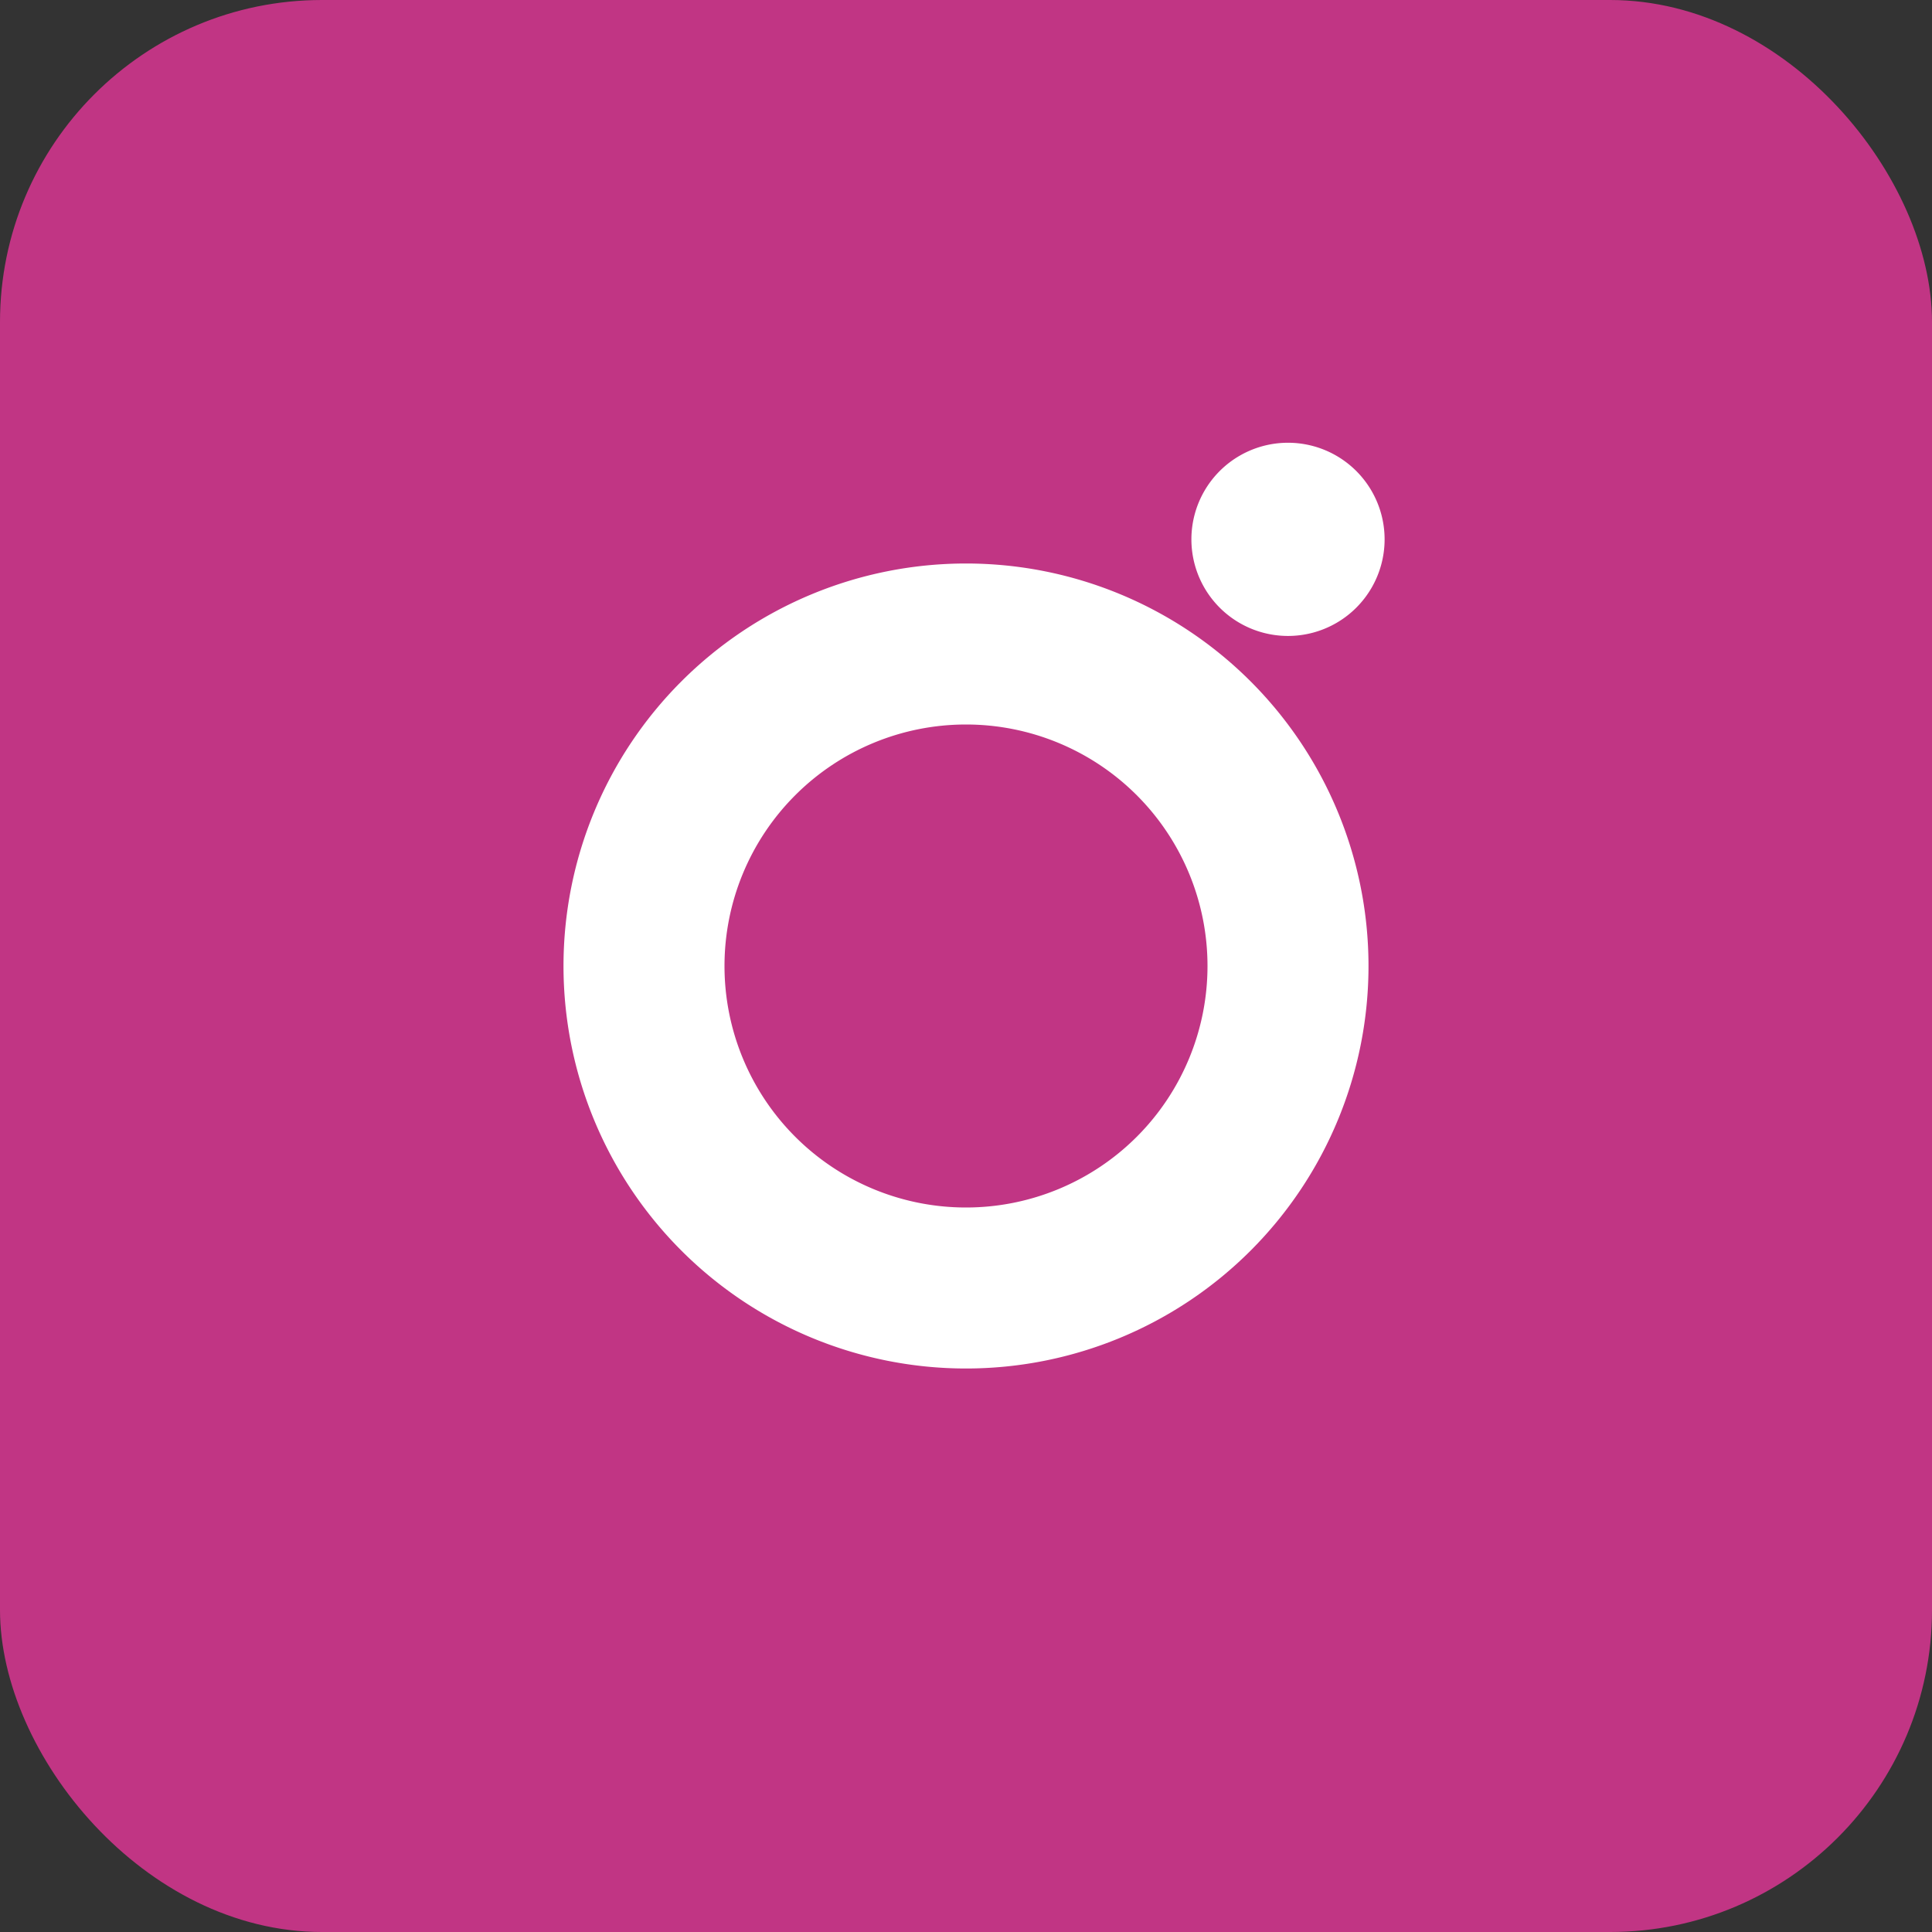 <!-- File: /assets/instagram.svg -->
<svg xmlns="http://www.w3.org/2000/svg" width="36" height="36" viewBox="0 0 24 24" fill="none">
    <rect x="0" y="0" width="24" height="24" fill="#333333" stroke="none"/>
    <rect width="24" height="24" rx="4" fill="#C13584"/>
    <path d="M12 7a5 5 0 1 1 0 10 5 5 0 0 1 0-10zm0 2a3 3 0 1 0 0 6 3 3 0 0 0 0-6zm5.2-2.3a1.2 1.2 0 1 1-2.4 0 1.2 1.2 0 0 1 2.4 0z" fill="white"/>
    <path d="M7 2h10a5 5 0 0 1 5 5v10a5 5 0 0 1-5 5H7a5 5 0 0 1-5-5V7a5 5 0 0 1 5-5z" stroke="none"/>
</svg>
